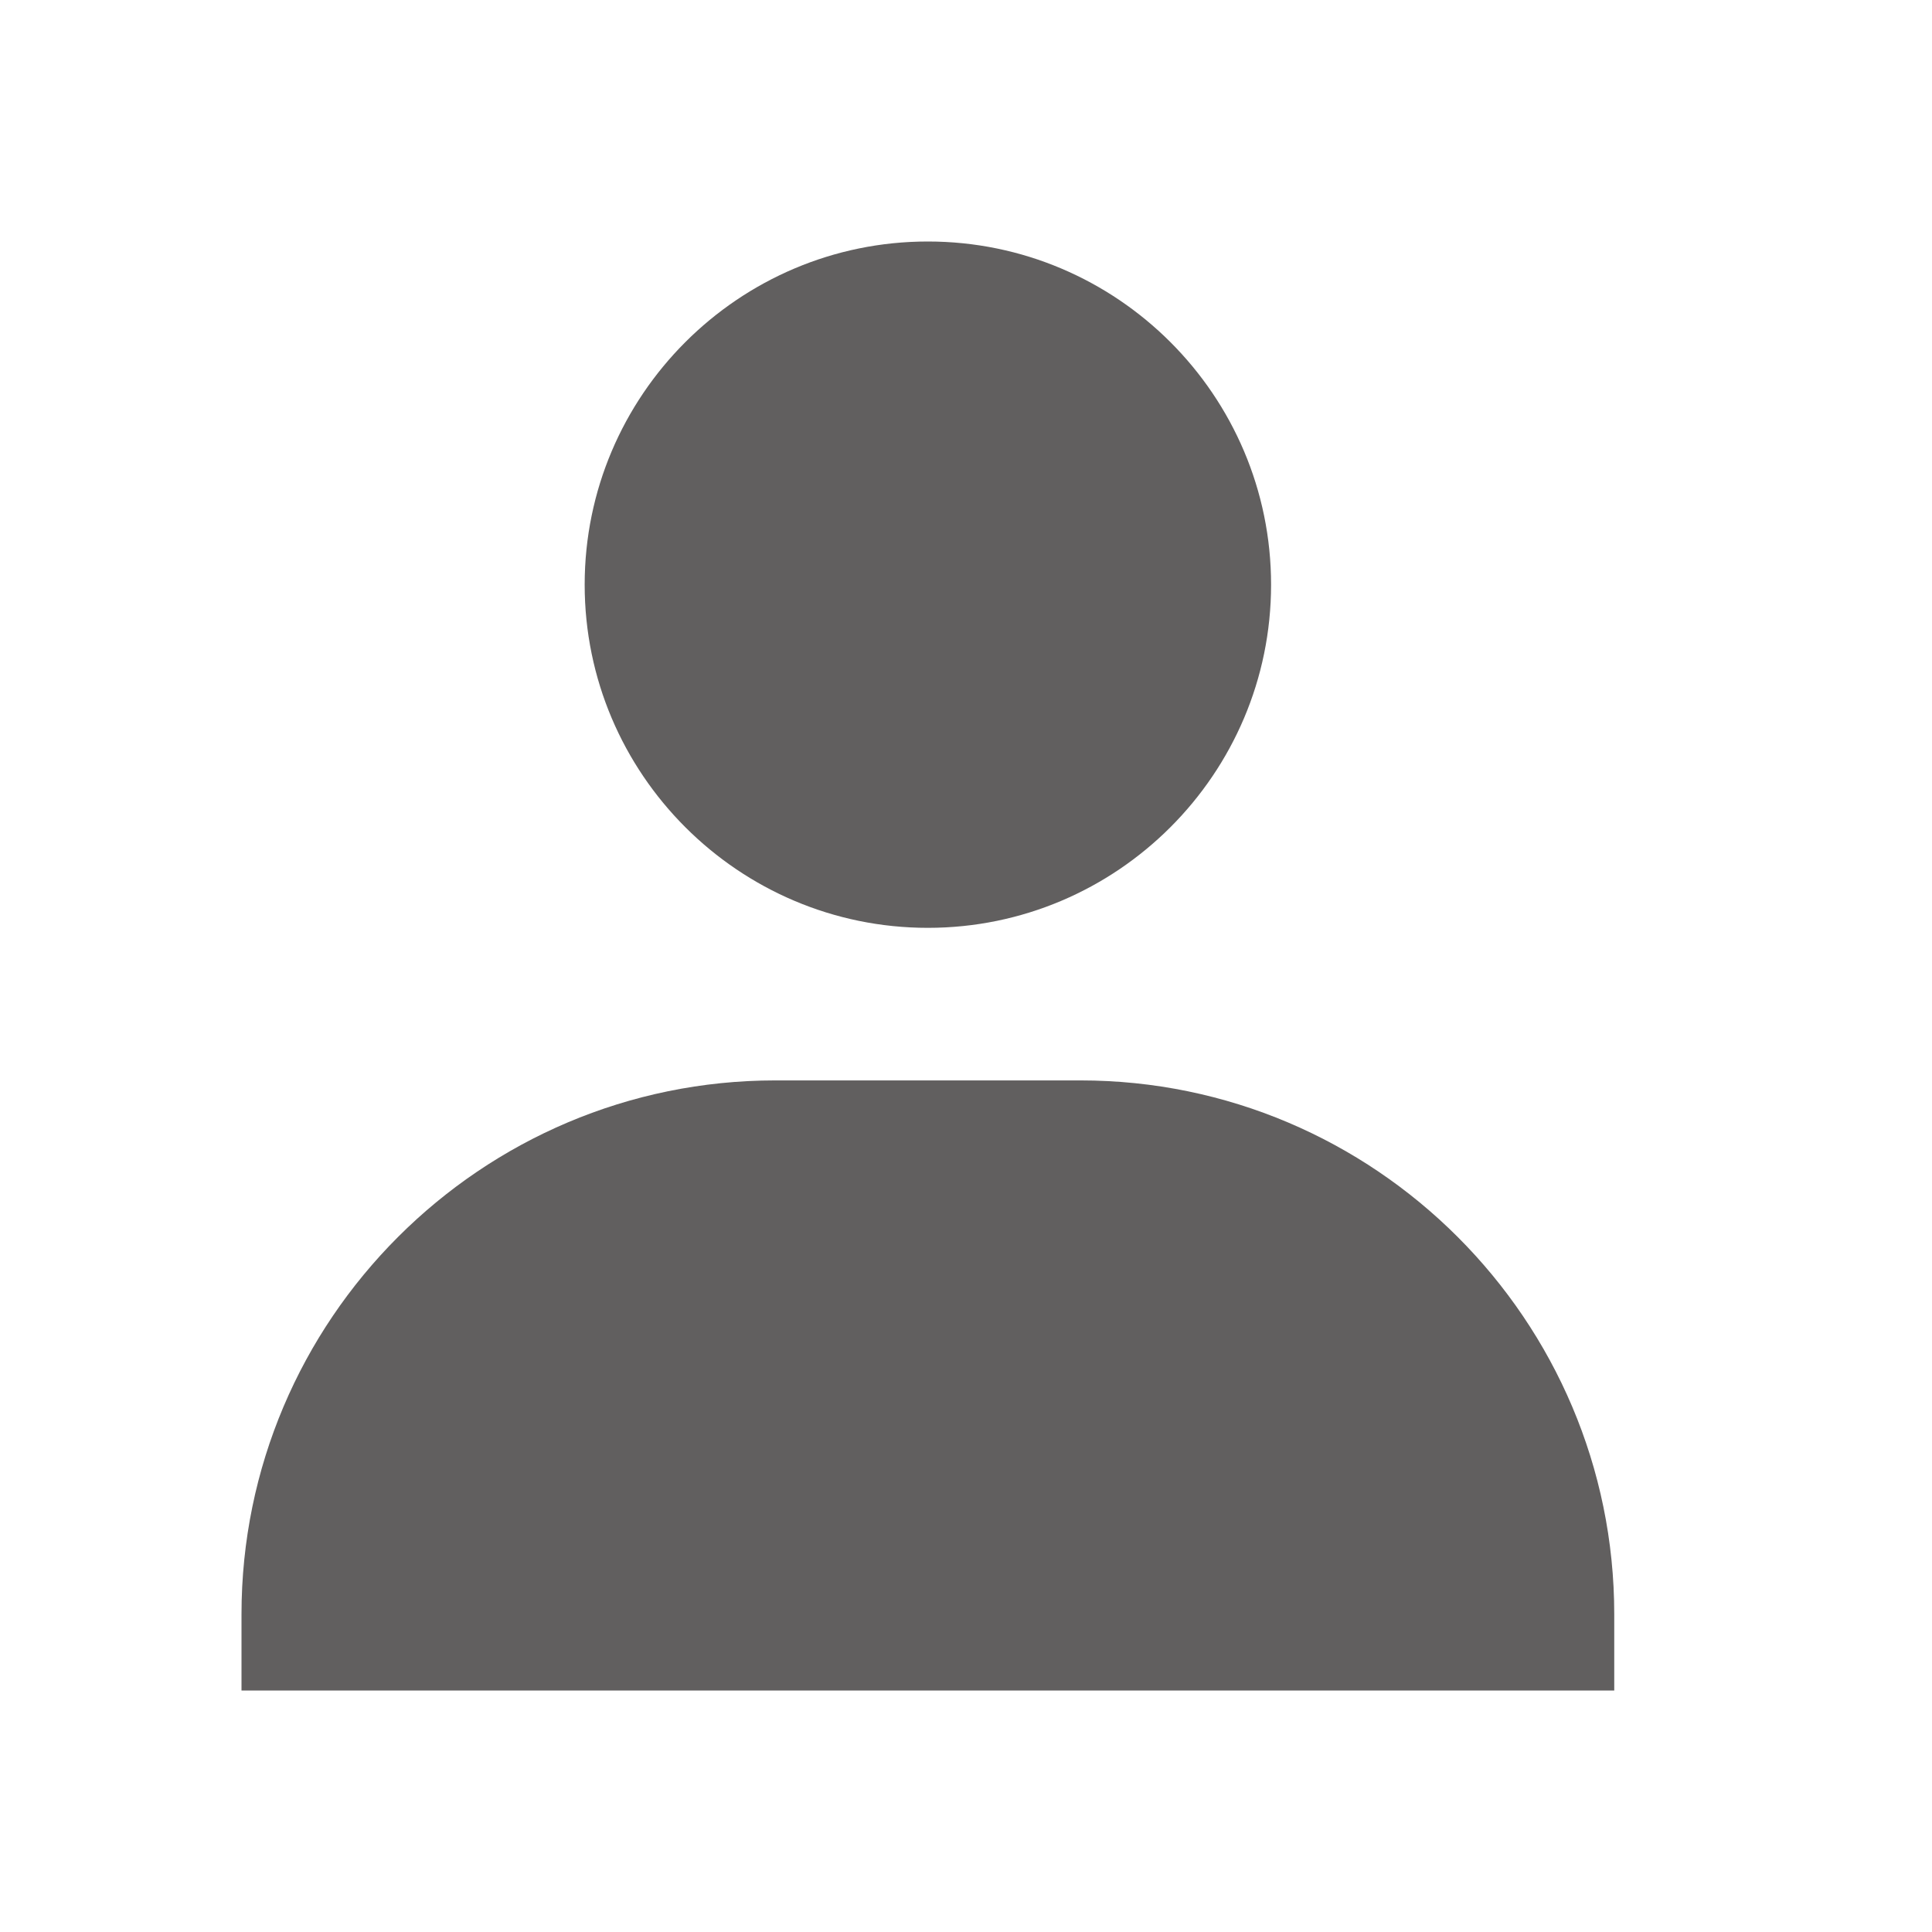 <svg xmlns="http://www.w3.org/2000/svg" width="32" height="32" viewBox="0 0 32 32" fill="none">
  <path d="M9.684 9.684C9.684 12.818 12.235 15.368 15.368 15.368C18.502 15.368 21.053 12.818 21.053 9.684C21.053 6.55 18.502 4 15.368 4C12.235 4 9.684 6.55 9.684 9.684ZM25.474 28H26.737V26.737C26.737 21.862 22.769 17.895 17.895 17.895H12.842C7.966 17.895 4 21.862 4 26.737V28H25.474Z" fill="#615F5F"/>
</svg>
